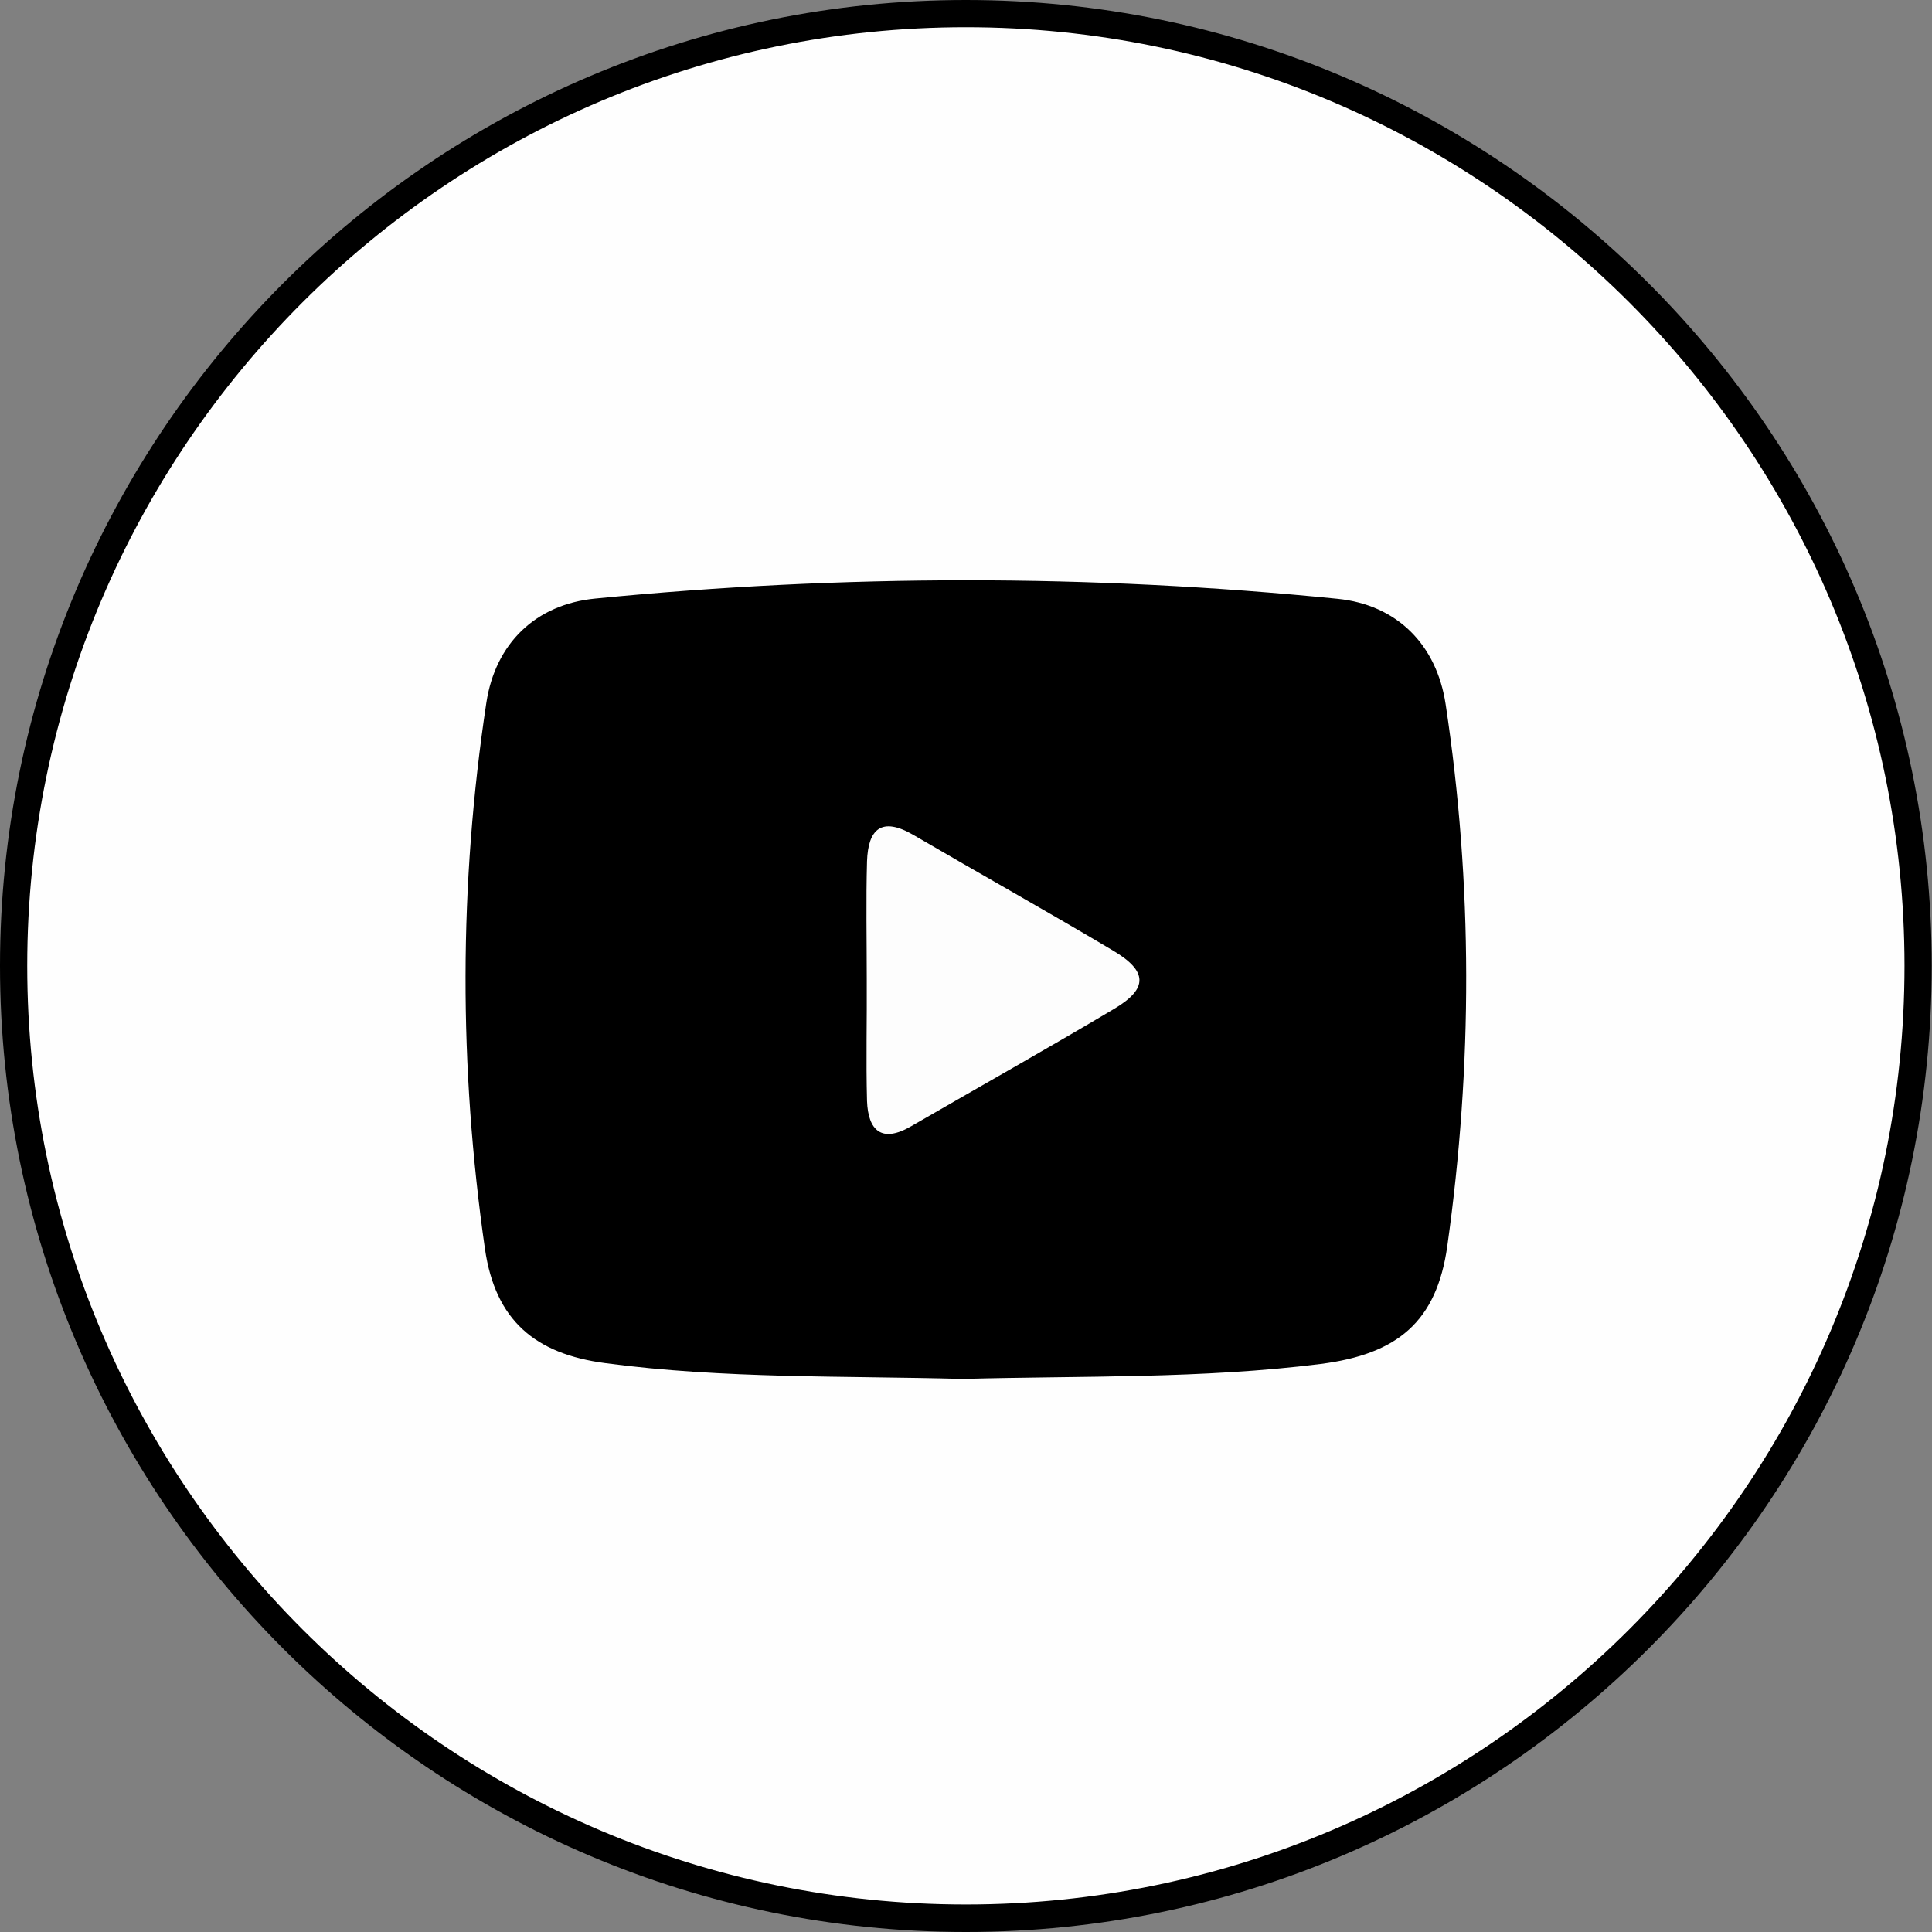 <?xml version="1.0" encoding="UTF-8"?> <svg xmlns="http://www.w3.org/2000/svg" xmlns:xlink="http://www.w3.org/1999/xlink" version="1.1" id="Layer_1" x="0px" y="0px" viewBox="0 0 70.95 70.95" style="enable-background:new 0 0 70.95 70.95;" xml:space="preserve"><rect x="0" y="0" width="70.95" height="70.95" fill="#808080" stroke="none"/> <style type="text/css"> .st0{fill:#FEFEFE;} .st1{fill:#FDFDFD;} .st2{display:none;} .st3{display:inline;} .st4{fill:#FCFCFC;} .st5{fill:#F7F7F7;} .st6{fill:#010101;} </style> <g> <g> <circle class="st0" cx="35.47" cy="35.47" r="34.97"></circle> <path d="M35.47,70.95C15.91,70.95,0,55.03,0,35.47S15.91,0,35.47,0s35.47,15.91,35.47,35.47S55.03,70.95,35.47,70.95z M35.47,1 C16.46,1,1,16.46,1,35.47s15.46,34.47,34.47,34.47s34.47-15.46,34.47-34.47S54.48,1,35.47,1z"></path> </g> <g> <path d="M35.36,50.64c-4.38-0.12-8.77,0-13.13-0.58c-2.59-0.34-4.04-1.58-4.42-4.19c-0.96-6.68-0.96-13.38,0.05-20.06 c0.33-2.18,1.81-3.62,4.01-3.83c9.08-0.89,18.17-0.9,27.25,0.01c2.18,0.22,3.64,1.68,3.97,3.88c1,6.62,0.99,13.27,0.06,19.89 c-0.39,2.78-1.83,3.97-4.65,4.33C44.13,50.64,39.74,50.52,35.36,50.64z"></path> <path class="st1" d="M31.83,35.95c0-1.44-0.03-2.88,0.01-4.32c0.04-1.18,0.53-1.65,1.7-0.97c2.43,1.42,4.9,2.8,7.32,4.24 c1.29,0.76,1.31,1.4,0.07,2.14c-2.47,1.47-4.98,2.88-7.47,4.32c-1.08,0.63-1.58,0.16-1.62-0.93 C31.8,38.94,31.84,37.44,31.83,35.95z"></path> </g> </g> <g class="st2"> <g class="st3"> <circle class="st0" cx="462.73" cy="-0.35" r="34.97"></circle> <path d="M462.73,35.12c-19.56,0-35.47-15.91-35.47-35.47s15.91-35.47,35.47-35.47S498.2-19.91,498.2-0.35 S482.29,35.12,462.73,35.12z M462.73-34.83c-19.01,0-34.47,15.46-34.47,34.47s15.46,34.47,34.47,34.47S497.2,18.66,497.2-0.35 S481.74-34.83,462.73-34.83z"></path> </g> <g class="st3"> <path d="M462.71-19.77c-10.67,0.01-19.4,8.72-19.42,19.39c-0.02,10.65,8.71,19.42,19.37,19.45c10.68,0.03,19.46-8.67,19.51-19.32 C482.22-10.98,473.46-19.77,462.71-19.77z"></path> <path class="st4" d="M465.68,5.29c-1.48-1.19-1.83-1.07-2.25,0.76c-0.16,0.71-0.49,0.84-1.13,0.88c-2.25,0.17-4.45-0.69-6.13-2.4 c-2.45-2.48-3.86-5.61-5.36-8.68c-0.17-0.35-0.27-0.73,0.21-0.99c1.34-0.73,4.09,0.15,4.68,1.62c0.49,1.24,1.07,2.43,2.02,3.38 c0.77,0.77,1.45,0.67,1.61-0.44c0.17-1.17,0.44-2.43-0.56-3.44c-0.7-0.72-0.11-1.01,0.47-1.07c0.98-0.09,1.99-0.1,2.98-0.02 c0.85,0.06,1.21,0.64,1.18,1.5c-0.03,0.99-0.08,2,0.02,2.98c0.11,1.12,0.86,1.38,1.71,0.63c1.15-1.02,1.86-2.35,2.28-3.78 c0.33-1.12,0.92-1.44,2.04-1.42c0.72,0.01,1.11,0.01,1.66,0.01c2.19,0,2.37,0.25,1.31,2.25c-0.59,1.11-1.29,2.21-2.15,3.12 c-1.19,1.25-0.94,2.15,0.28,3.13c0.69,0.55,1.28,1.22,1.88,1.86c0.29,0.31,0.73,0.71,0.48,1.14c-0.25,0.44-0.75,0.51-1.25,0.61 C468.3,7.56,467.01,6.36,465.68,5.29z"></path> </g> </g> <g class="st2"> <g class="st3"> <circle class="st0" cx="620.06" cy="0.85" r="34.97"></circle> <path d="M620.06,36.33c-19.56,0-35.47-15.91-35.47-35.47s15.91-35.47,35.47-35.47s35.47,15.91,35.47,35.47 S639.62,36.33,620.06,36.33z M620.06-33.62c-19.01,0-34.47,15.46-34.47,34.47s15.46,34.47,34.47,34.47s34.47-15.46,34.47-34.47 S639.07-33.62,620.06-33.62z"></path> </g> <g class="st3"> <path d="M620.05-13.69c2.1,0,4.19-0.02,6.29,0c4.77,0.06,8.15,3.31,8.26,8.08c0.09,4.3,0.1,8.61,0,12.91 c-0.1,4.55-3.27,7.84-7.82,7.99c-4.46,0.15-8.94,0.15-13.4,0c-4.62-0.16-7.77-3.5-7.85-8.14c-0.07-4.25-0.08-8.5,0-12.75 c0.09-4.76,3.48-8.04,8.23-8.1C615.85-13.72,617.95-13.69,620.05-13.69z"></path> <path class="st0" d="M628.14,0.8c0.01,4.43-3.69,8.12-8.11,8.11c-4.36-0.01-7.99-3.63-8.05-8c-0.05-4.44,3.59-8.16,8.02-8.19 C624.44-7.31,628.12-3.64,628.14,0.8z"></path> <path class="st5" d="M631.35-8.9c-0.09,0.92-0.56,1.55-1.53,1.59c-1.05,0.04-1.66-0.57-1.65-1.62c0.01-0.97,0.6-1.53,1.57-1.53 C630.72-10.46,631.24-9.88,631.35-8.9z"></path> <path d="M620.13-4c2.66,0.04,4.82,2.25,4.76,4.89c-0.05,2.67-2.24,4.77-4.91,4.74c-2.66-0.04-4.81-2.25-4.76-4.89 C615.27-1.92,617.46-4.03,620.13-4z"></path> </g> </g> <g class="st2"> <g class="st3"> <circle class="st0" cx="541.4" cy="-0.85" r="34.97"></circle> <path d="M541.4,34.62c-19.56,0-35.47-15.91-35.47-35.47s15.91-35.47,35.47-35.47s35.47,15.91,35.47,35.47 S560.96,34.62,541.4,34.62z M541.4-35.33c-19.01,0-34.47,15.46-34.47,34.47s15.46,34.47,34.47,34.47s34.47-15.46,34.47-34.47 S560.4-35.33,541.4-35.33z"></path> </g> <g class="st3"> <path class="st6" d="M522.17-0.93c0.03-10.55,8.69-19.15,19.26-19.14c10.57,0.02,19.18,8.63,19.19,19.21 c0.01,10.63-8.7,19.28-19.34,19.22C530.72,18.3,522.14,9.64,522.17-0.93z"></path> <path class="st0" d="M545.11-4.07c-0.26,0.03-1.14,0.38-1.57,0.65c-1.76,1.14-3.61,2.18-5.19,3.54c-2.26,1.94-4.6,2.16-7.2,0.99 c-0.57-0.26-1.48-0.23-1.46-1.09c0.01-0.67,0.76-0.9,1.3-1.13c3.09-1.32,6.19-2.63,9.29-3.92c2.49-1.04,4.97-2.1,7.49-3.08 c1.91-0.74,2.67-0.18,2.38,1.81c-0.63,4.36-1.32,8.72-2.09,13.06c-0.37,2.11-1.3,2.45-3.14,1.28c-1.82-1.15-3.58-2.39-5.37-3.59 c-1.16-0.77-1.18-1.58-0.17-2.53c1.57-1.47,3.11-2.98,4.63-4.51C544.42-3,545-3.74,545.11-4.07z"></path> </g> </g> </svg> 